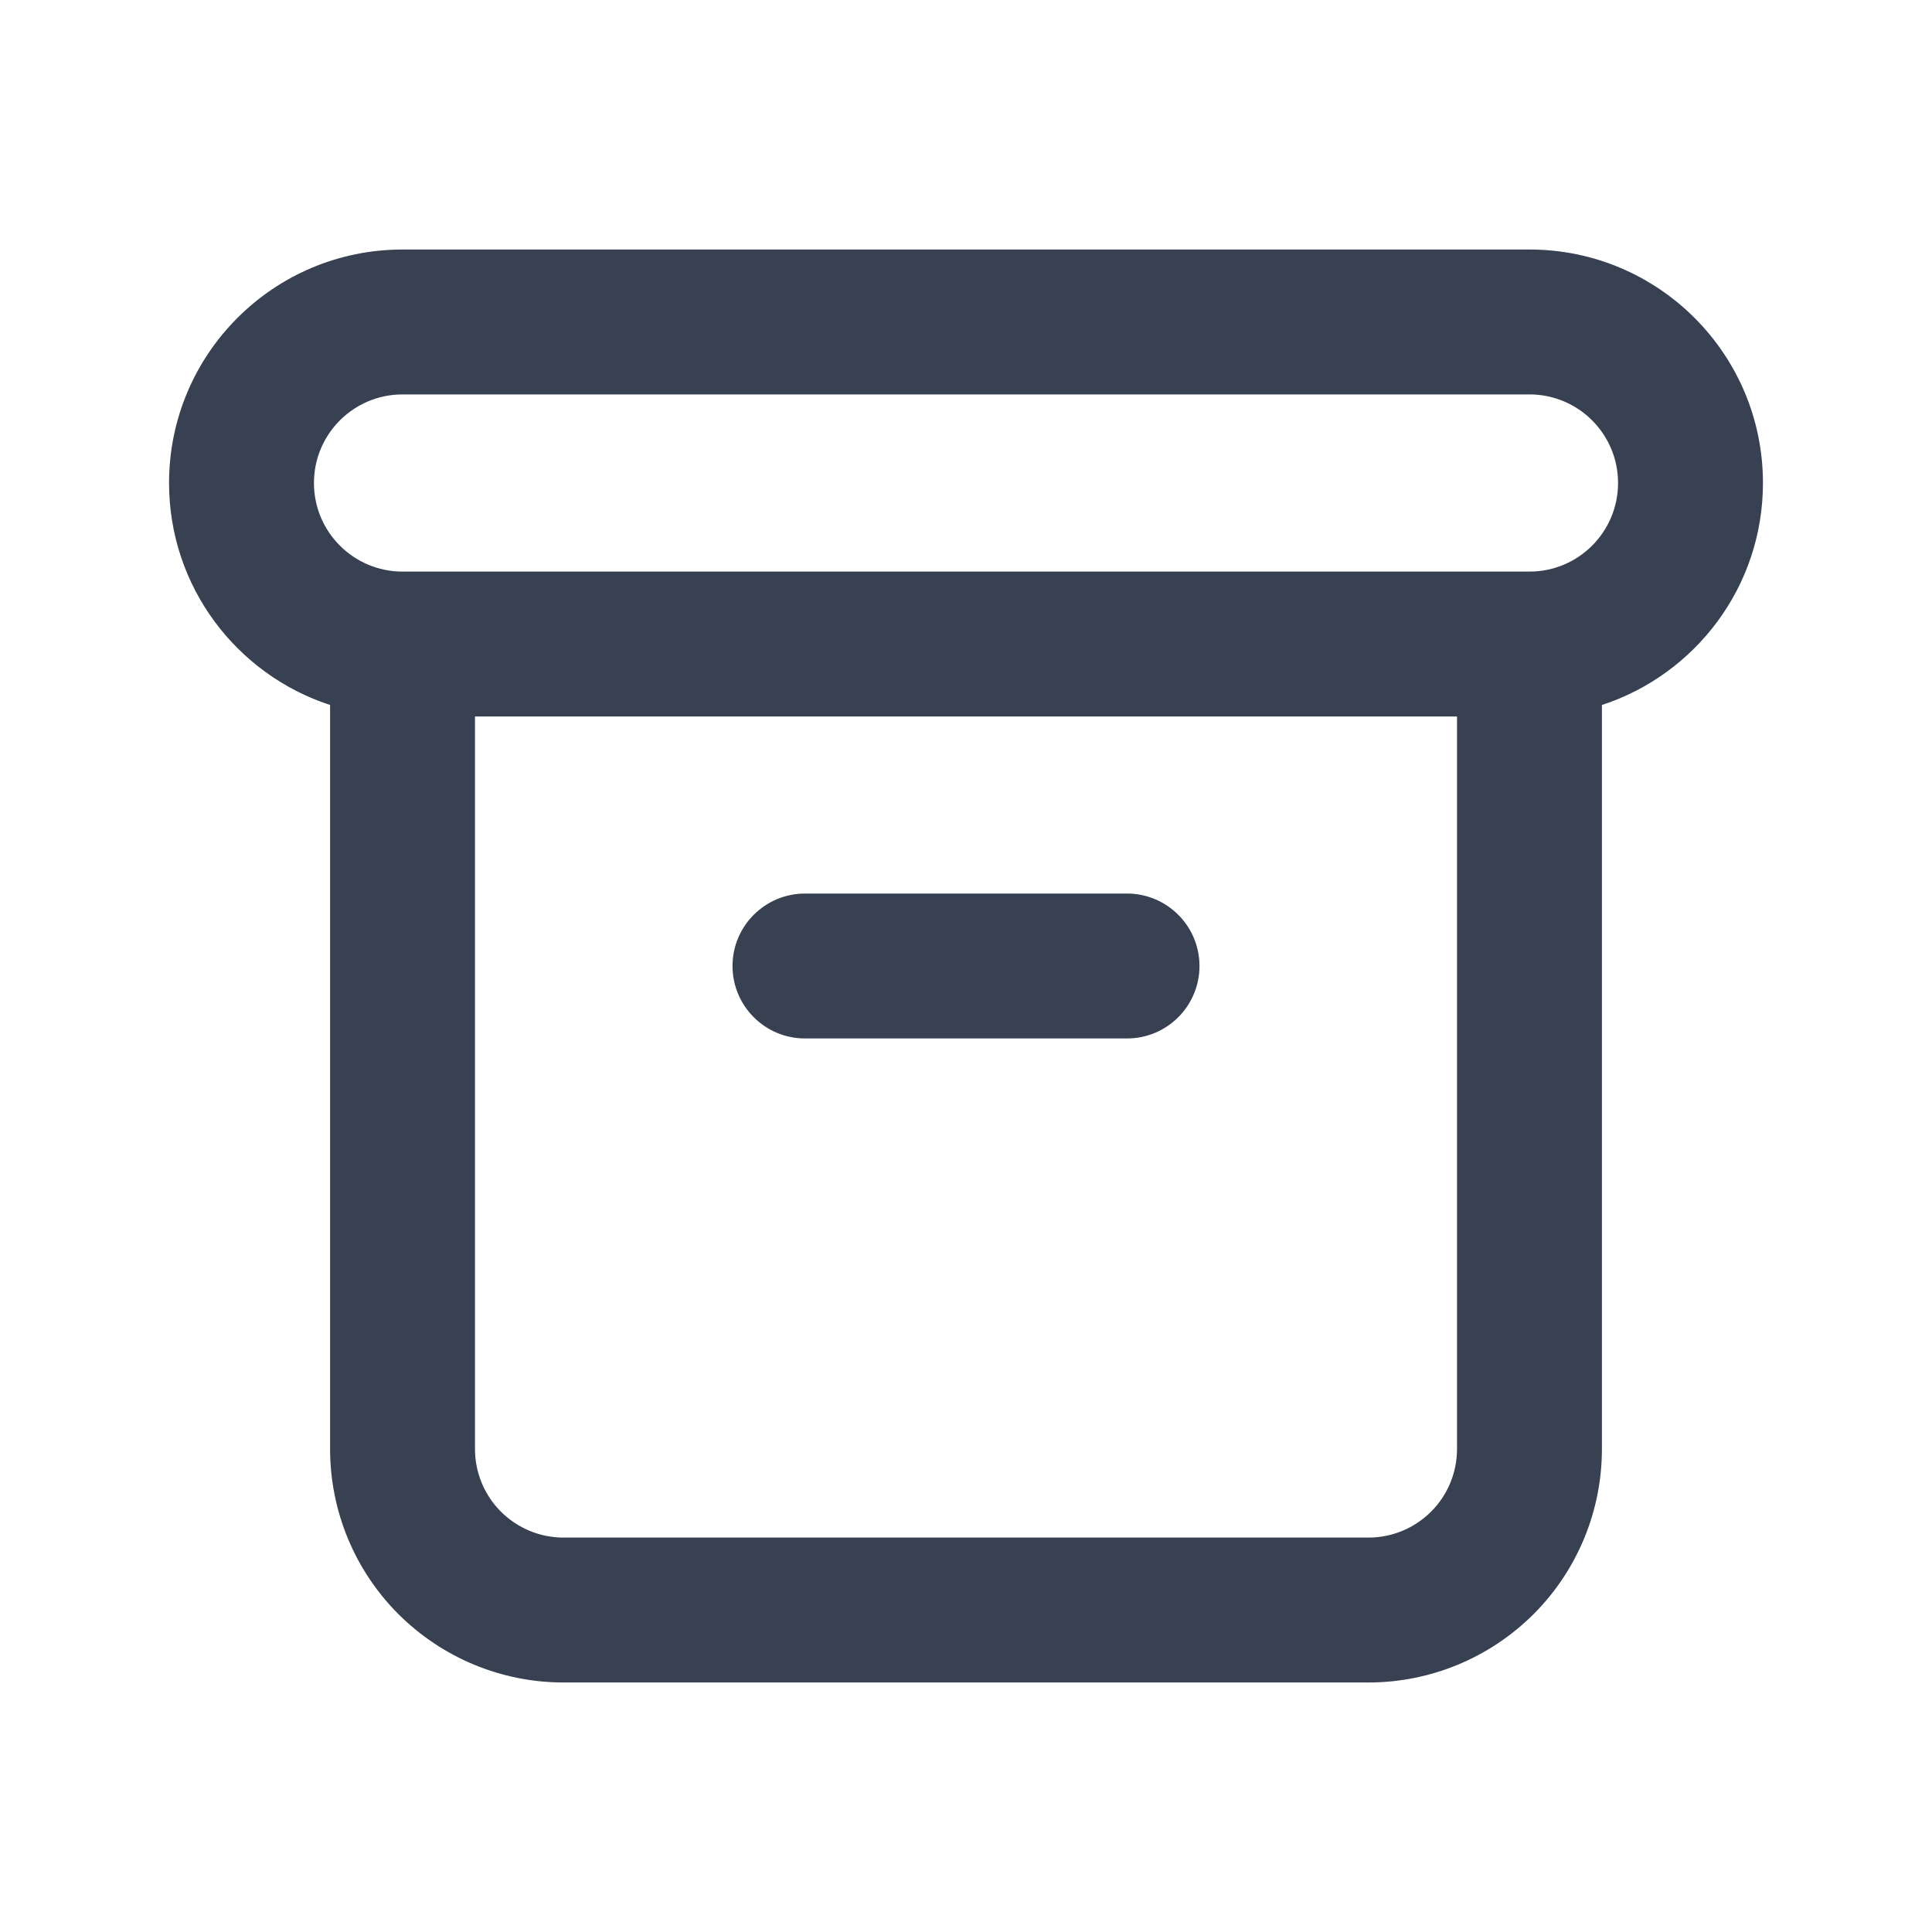 <svg xmlns="http://www.w3.org/2000/svg" fill="none" viewBox="0 0 20 20" height="20" width="20">
<path fill="#374151" d="M4.167 4.083C3.66 4.083 3.25 4.494 3.25 5C3.25 5.506 3.66 5.917 4.167 5.917H15.833C16.34 5.917 16.75 5.506 16.75 5C16.75 4.494 16.34 4.083 15.833 4.083H4.167ZM1.75 5C1.75 3.665 2.832 2.583 4.167 2.583H15.833C17.168 2.583 18.25 3.665 18.25 5C18.25 6.073 17.551 6.982 16.583 7.298V15C16.583 15.641 16.329 16.256 15.876 16.709C15.422 17.162 14.808 17.417 14.167 17.417H5.833C5.192 17.417 4.578 17.162 4.124 16.709C3.671 16.256 3.417 15.641 3.417 15L3.417 7.298C2.449 6.982 1.75 6.073 1.75 5ZM4.917 7.417L4.917 15C4.917 15.243 5.013 15.476 5.185 15.648C5.357 15.82 5.59 15.917 5.833 15.917H14.167C14.41 15.917 14.643 15.82 14.815 15.648C14.987 15.476 15.083 15.243 15.083 15V7.417H4.917ZM7.583 10C7.583 9.586 7.919 9.25 8.333 9.25H11.667C12.081 9.25 12.417 9.586 12.417 10C12.417 10.414 12.081 10.75 11.667 10.75H8.333C7.919 10.75 7.583 10.414 7.583 10Z" clip-rule="evenodd" fill-rule="evenodd"/>
</svg>